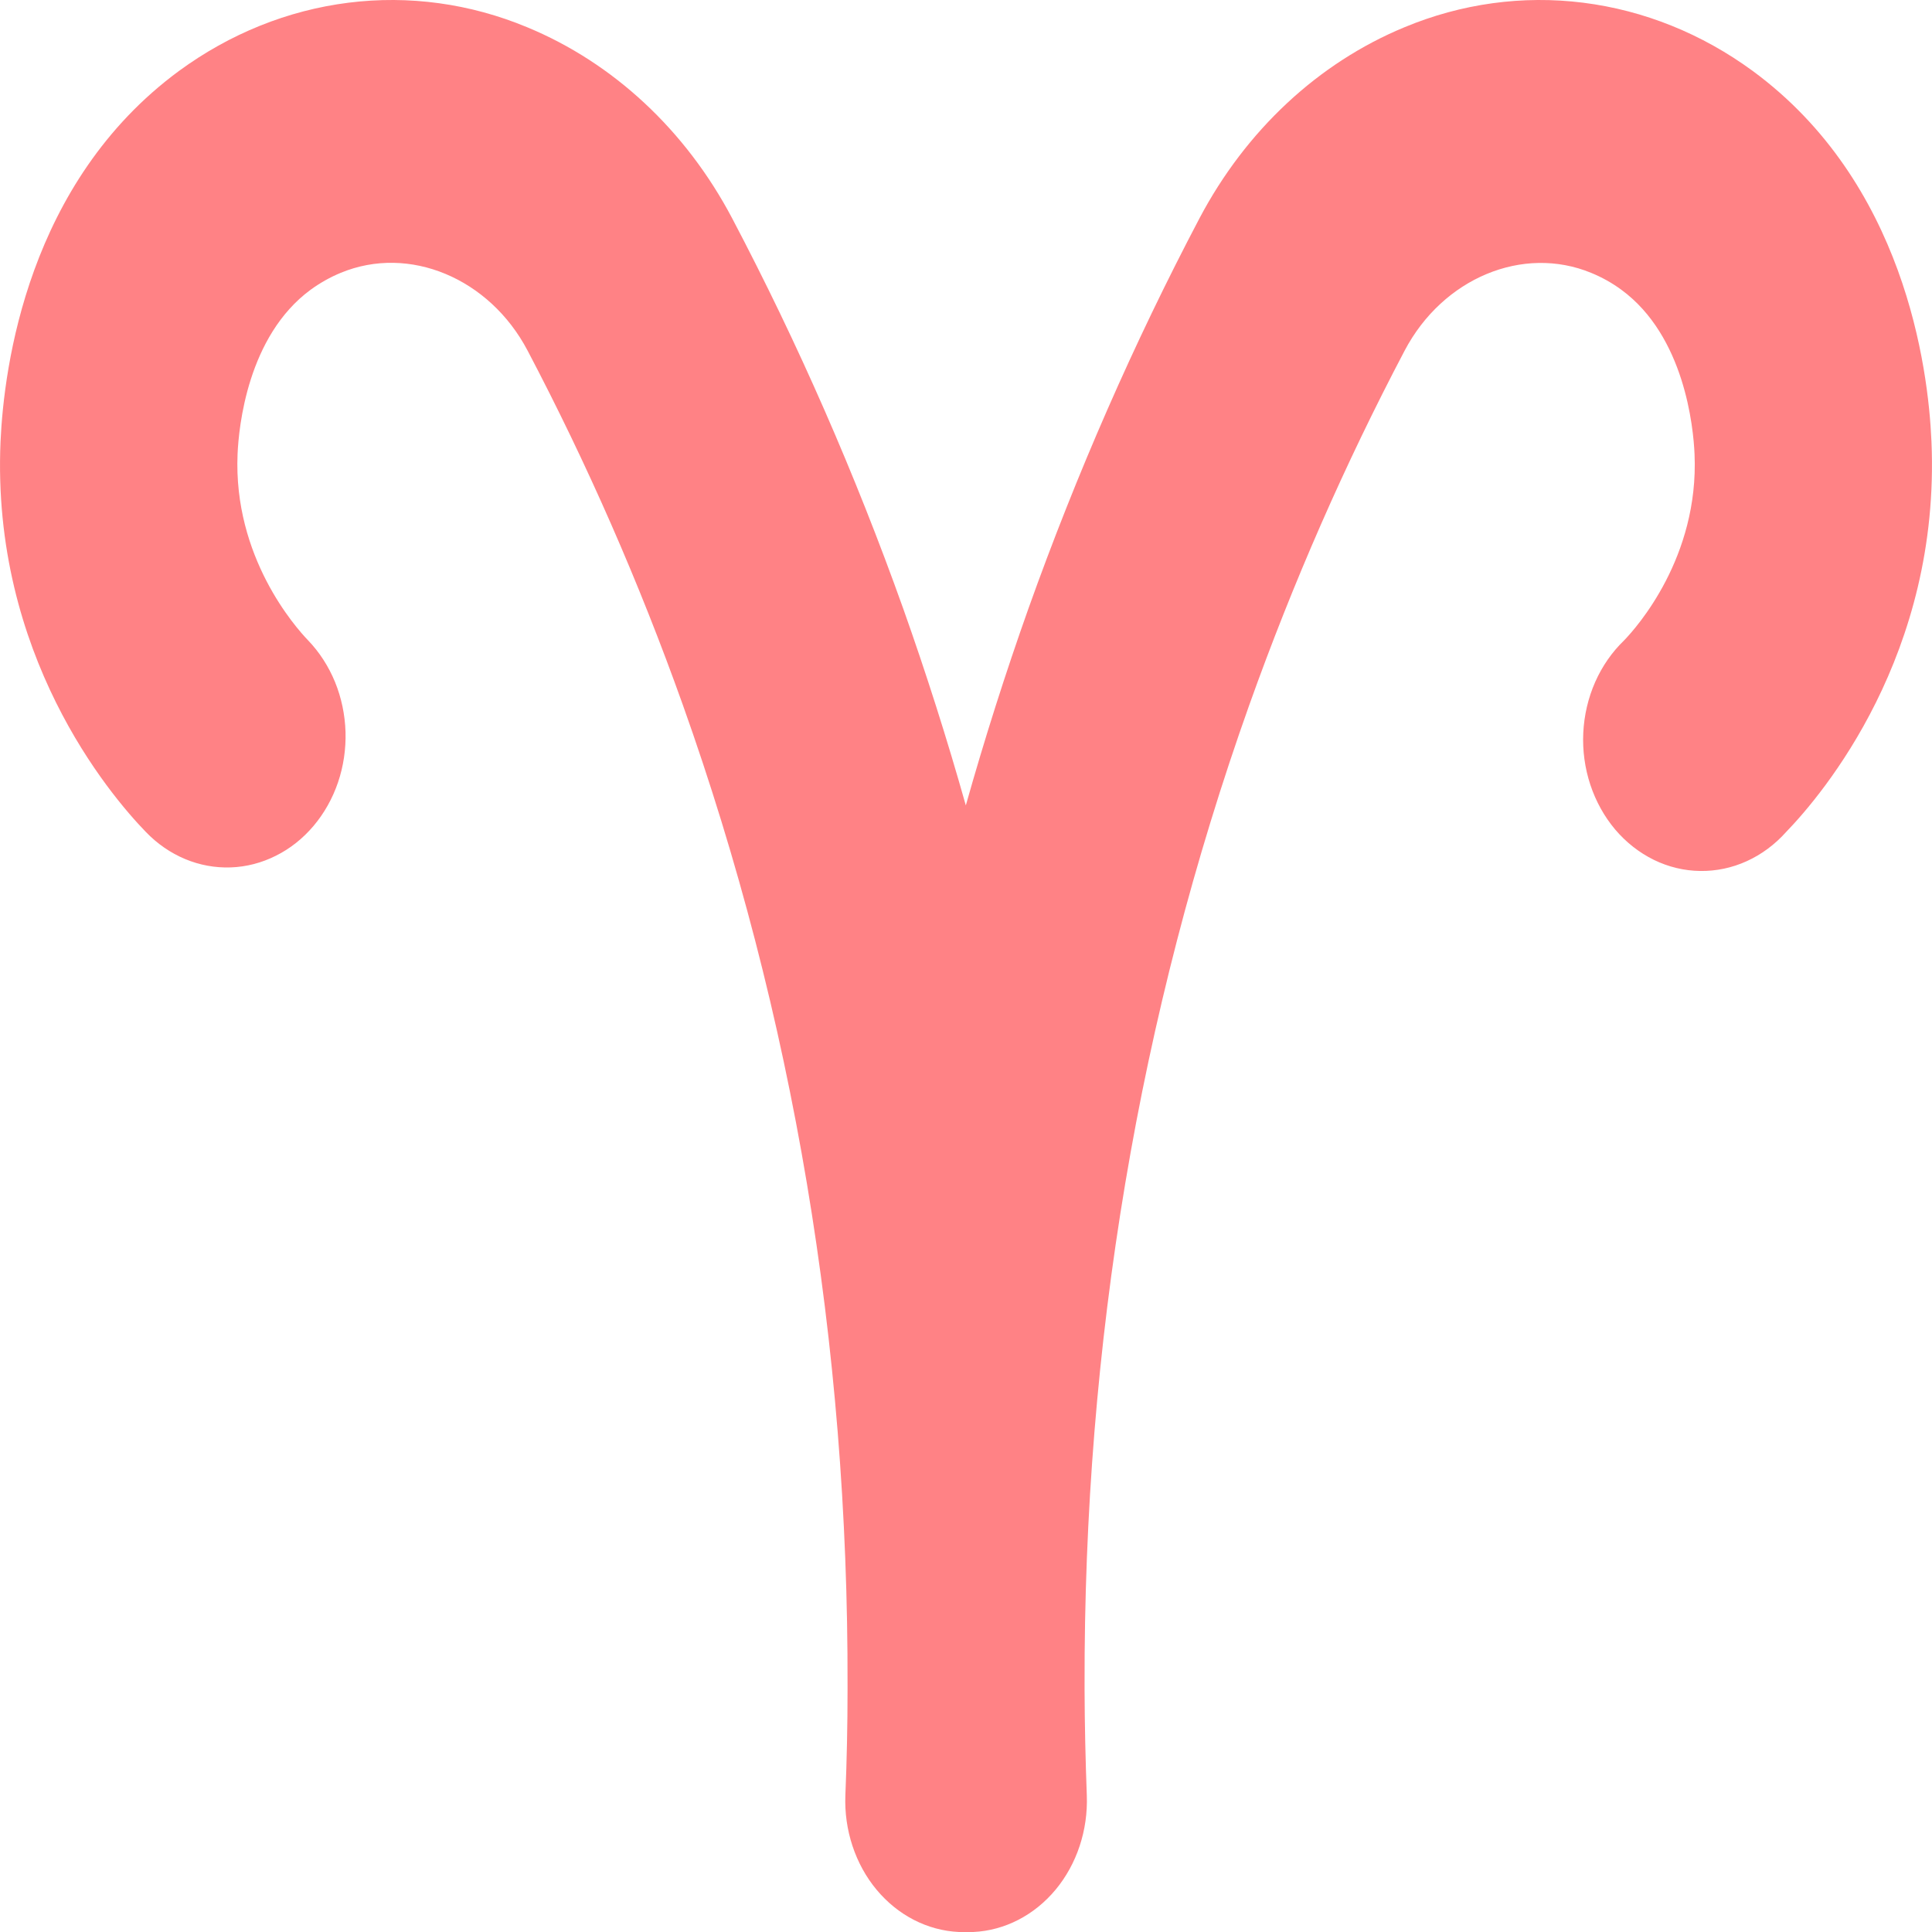 <svg width="32" height="32" viewBox="0 0 32 32" fill="none" xmlns="http://www.w3.org/2000/svg">
<path d="M31.991 7.31C31.938 6.081 31.542 3.02 29.029 1.174C28.188 0.558 27.227 0.171 26.224 0.045C25.222 -0.081 24.207 0.058 23.263 0.451C21.835 1.041 20.636 2.159 19.867 3.616C18.777 5.687 17.831 7.847 17.035 10.077C16.653 11.152 16.307 12.24 15.997 13.34C15.687 12.24 15.341 11.153 14.959 10.077C14.163 7.847 13.217 5.687 12.127 3.616C11.359 2.159 10.159 1.041 8.731 0.451C7.787 0.058 6.772 -0.081 5.77 0.045C4.768 0.171 3.807 0.558 2.966 1.174C0.457 3.02 0.065 6.08 0.009 7.31C-0.146 10.84 1.81 13.155 2.416 13.78C2.796 14.175 3.302 14.386 3.823 14.367C4.081 14.358 4.334 14.292 4.569 14.174C4.805 14.057 5.016 13.889 5.193 13.68C5.369 13.472 5.507 13.227 5.598 12.96C5.689 12.693 5.731 12.408 5.723 12.123C5.714 11.837 5.655 11.556 5.549 11.296C5.442 11.036 5.291 10.802 5.103 10.606C4.894 10.389 3.862 9.228 3.935 7.52C3.954 7.075 4.099 5.568 5.145 4.799C5.302 4.685 5.47 4.59 5.646 4.518C6.776 4.051 8.105 4.605 8.738 5.806C9.727 7.687 10.587 9.648 11.309 11.673C13.137 16.806 14.052 22.261 14.038 27.916V27.988C14.038 28.569 14.026 29.152 14.002 29.737C13.991 30.022 14.031 30.307 14.12 30.575C14.209 30.844 14.344 31.09 14.519 31.3C14.694 31.51 14.904 31.68 15.138 31.8C15.372 31.92 15.625 31.988 15.883 32H15.966H16.002H16.039H16.122C16.642 31.975 17.131 31.723 17.484 31.299C17.836 30.875 18.022 30.314 18.001 29.738C17.979 29.153 17.966 28.57 17.964 27.99V27.917C17.95 22.263 18.865 16.807 20.693 11.674C21.415 9.65 22.275 7.689 23.265 5.808C23.897 4.607 25.224 4.053 26.356 4.52C26.532 4.592 26.701 4.686 26.857 4.801C27.902 5.569 28.048 7.077 28.067 7.522C28.142 9.23 27.108 10.393 26.899 10.608C26.7 10.8 26.537 11.034 26.421 11.297C26.305 11.56 26.238 11.847 26.224 12.139C26.21 12.431 26.25 12.723 26.341 12.998C26.432 13.273 26.572 13.525 26.752 13.739C26.933 13.952 27.151 14.123 27.393 14.242C27.635 14.36 27.896 14.423 28.16 14.426C28.424 14.43 28.687 14.375 28.931 14.264C29.176 14.153 29.398 13.988 29.584 13.78C30.189 13.155 32.145 10.839 31.991 7.31Z" fill="#FF8285"/>
</svg>
